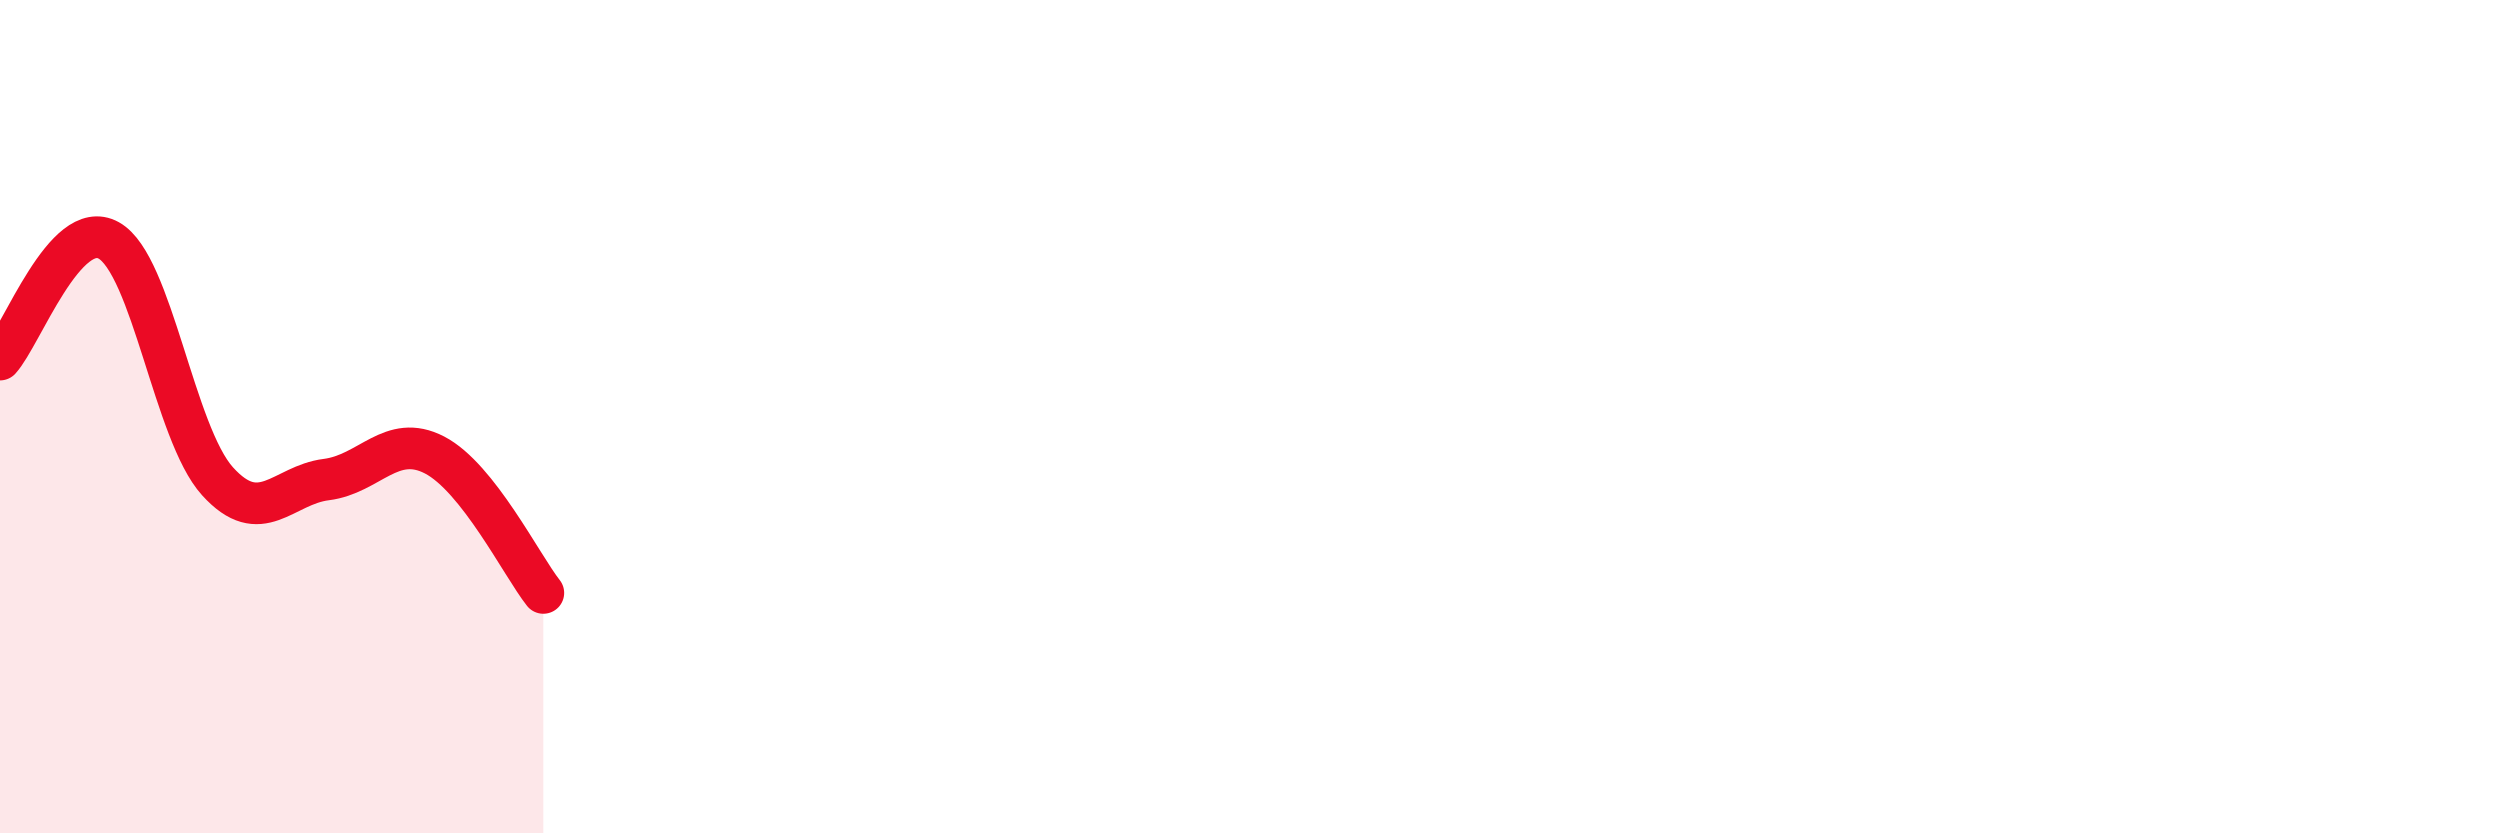 
    <svg width="60" height="20" viewBox="0 0 60 20" xmlns="http://www.w3.org/2000/svg">
      <path
        d="M 0,8.63 C 0.52,8.06 1.57,5.19 2.61,5.77 C 3.65,6.35 4.18,10.4 5.22,11.55 C 6.26,12.7 6.79,11.64 7.83,11.51 C 8.87,11.38 9.39,10.38 10.43,10.92 C 11.47,11.46 12.52,13.57 13.04,14.23L13.04 20L0 20Z"
        fill="#EB0A25"
        opacity="0.1"
        stroke-linecap="round"
        stroke-linejoin="round"
      />
      <path
        d="M 0,8.63 C 0.52,8.06 1.57,5.19 2.61,5.77 C 3.65,6.35 4.18,10.4 5.22,11.55 C 6.26,12.7 6.79,11.64 7.83,11.51 C 8.87,11.38 9.39,10.38 10.43,10.92 C 11.47,11.46 12.52,13.57 13.04,14.23"
        stroke="#EB0A25"
        stroke-width="1"
        fill="none"
        stroke-linecap="round"
        stroke-linejoin="round"
      />
    </svg>
  